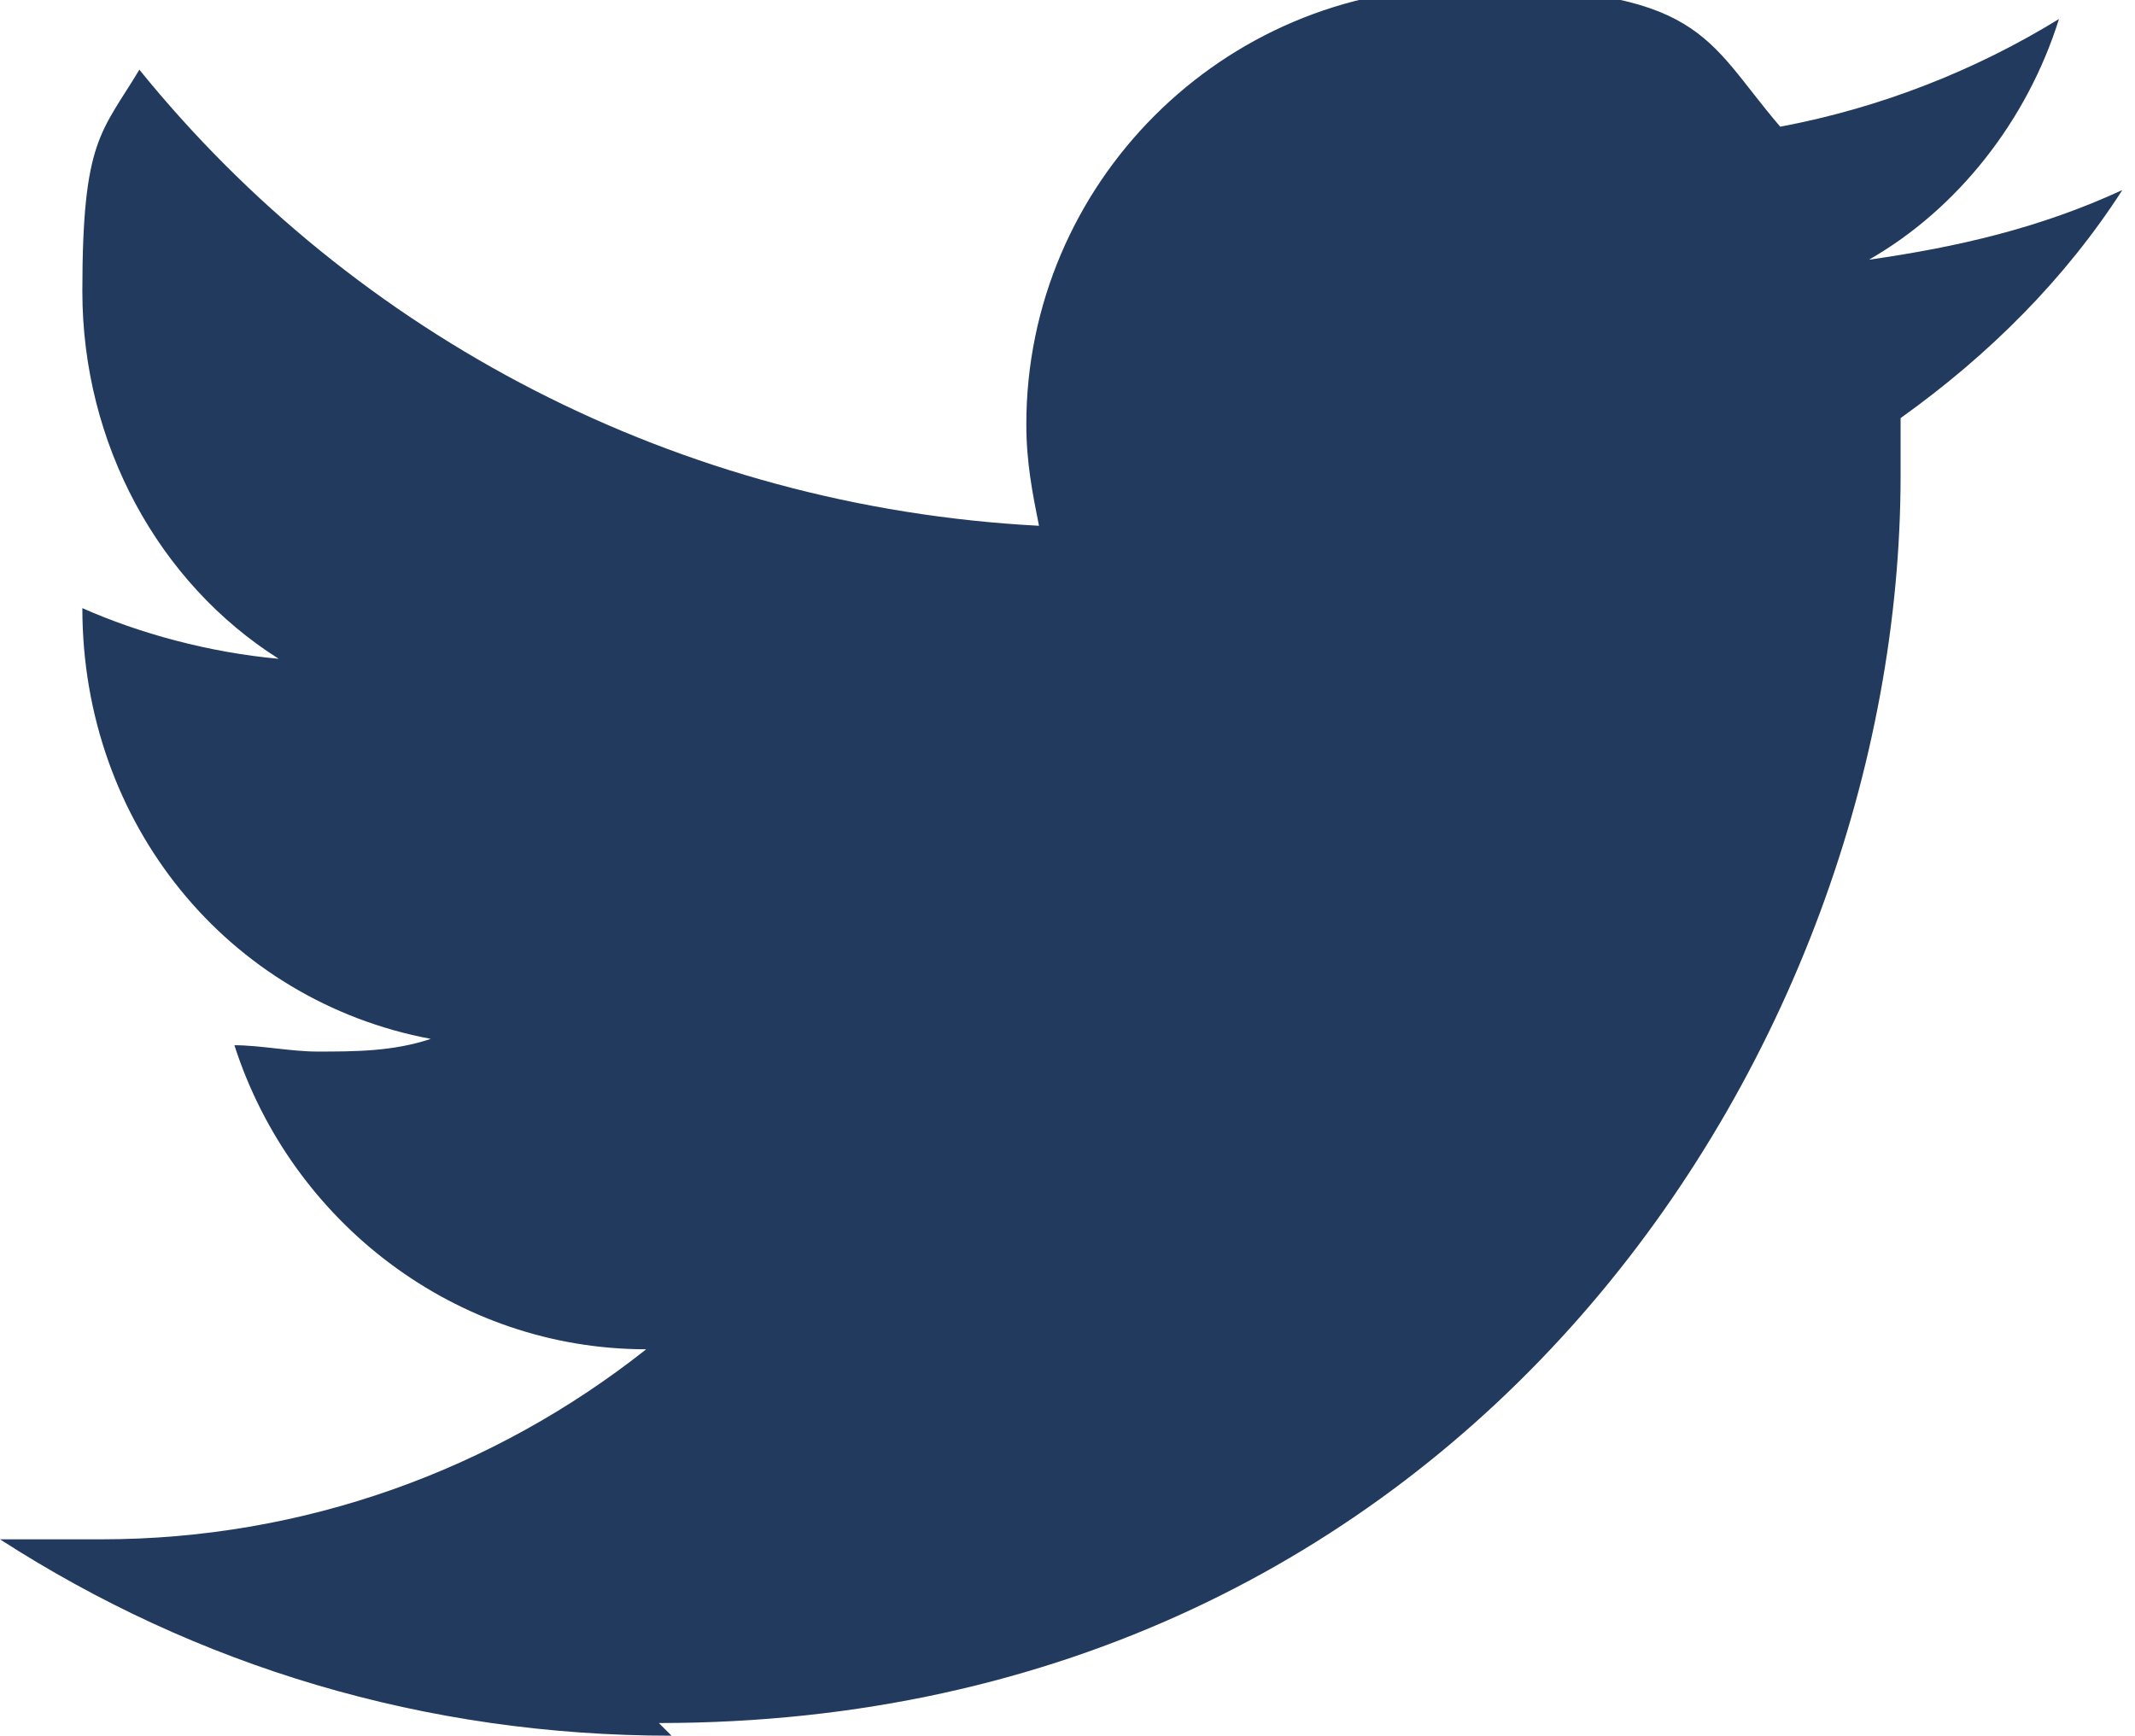 <?xml version="1.0" encoding="UTF-8"?>
<svg id="Capa_2" data-name="Capa 2" xmlns="http://www.w3.org/2000/svg" viewBox="0 0 33.7 27.4">
  <g id="Capa_1-2" data-name="Capa 1">
    <path d="m10.6,27.4c-3.9,0-7.5-1.1-10.6-3.1.5,0,1.1,0,1.6,0,3.2,0,6.2-1.1,8.6-3-3,0-5.6-2-6.5-4.8.4,0,.9.1,1.3.1.6,0,1.2,0,1.8-.2-3.2-.6-5.5-3.4-5.5-6.8h0c.9.4,2,.7,3.1.8-1.9-1.2-3.1-3.4-3.1-5.8s.3-2.5.9-3.5c3.4,4.2,8.5,6.9,14.2,7.2-.1-.5-.2-1-.2-1.6,0-3.8,3.1-6.9,6.9-6.9s3.8.8,5,2.2c1.6-.3,3.1-.9,4.4-1.7-.5,1.6-1.6,3-3,3.8,1.4-.2,2.7-.5,4-1.1-.9,1.4-2.1,2.6-3.5,3.6,0,.3,0,.6,0,.9,0,9.1-6.9,19.7-19.6,19.7" style="fill: #213a5e;"/>
  </g>
</svg>